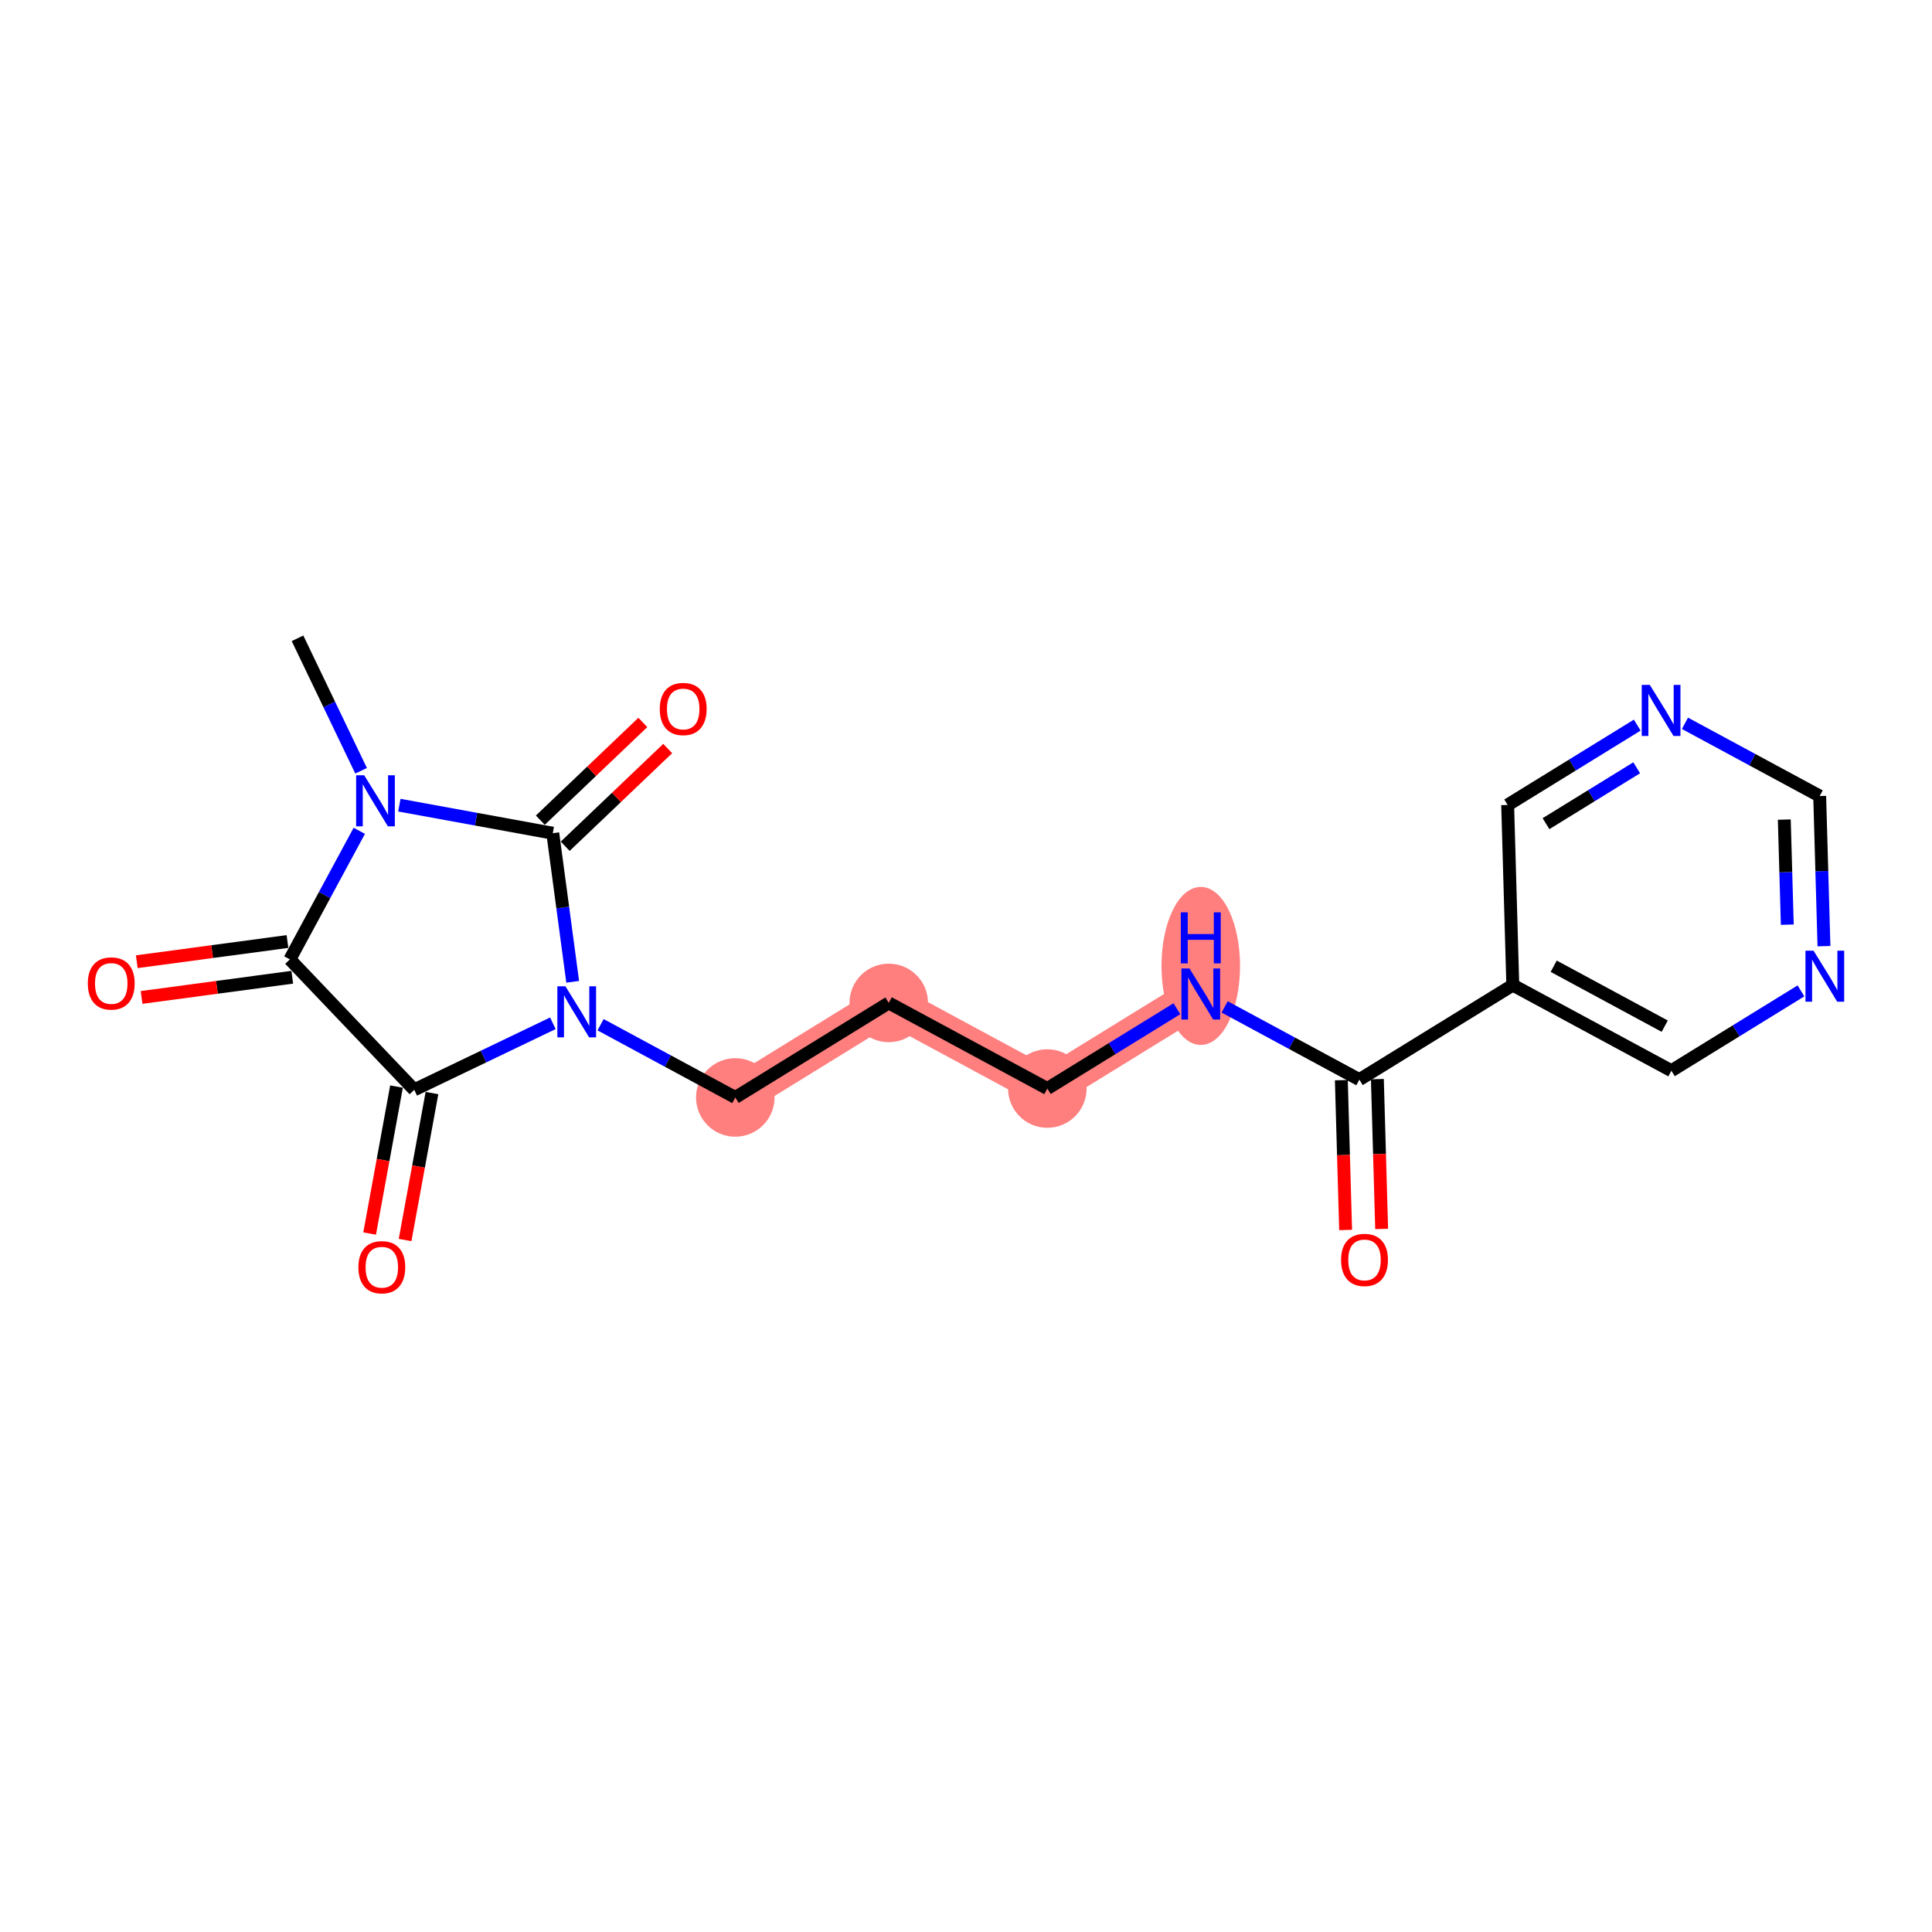 <?xml version='1.0' encoding='iso-8859-1'?>
<svg version='1.1' baseProfile='full'
              xmlns='http://www.w3.org/2000/svg'
                      xmlns:rdkit='http://www.rdkit.org/xml'
                      xmlns:xlink='http://www.w3.org/1999/xlink'
                  xml:space='preserve'
width='300px' height='300px' viewBox='0 0 300 300'>
<!-- END OF HEADER -->
<rect style='opacity:1.0;fill:#FFFFFF;stroke:none' width='300' height='300' x='0' y='0'> </rect>
<rect style='opacity:1.0;fill:#FFFFFF;stroke:none' width='300' height='300' x='0' y='0'> </rect>
<path d='M 114.178,170.412 L 138.004,155.734' style='fill:none;fill-rule:evenodd;stroke:#FF7F7F;stroke-width:6.0px;stroke-linecap:butt;stroke-linejoin:miter;stroke-opacity:1' />
<path d='M 138.004,155.734 L 162.629,169.028' style='fill:none;fill-rule:evenodd;stroke:#FF7F7F;stroke-width:6.0px;stroke-linecap:butt;stroke-linejoin:miter;stroke-opacity:1' />
<path d='M 162.629,169.028 L 186.455,154.35' style='fill:none;fill-rule:evenodd;stroke:#FF7F7F;stroke-width:6.0px;stroke-linecap:butt;stroke-linejoin:miter;stroke-opacity:1' />
<ellipse cx='114.178' cy='170.412' rx='5.597' ry='5.597'  style='fill:#FF7F7F;fill-rule:evenodd;stroke:#FF7F7F;stroke-width:1.0px;stroke-linecap:butt;stroke-linejoin:miter;stroke-opacity:1' />
<ellipse cx='138.004' cy='155.734' rx='5.597' ry='5.597'  style='fill:#FF7F7F;fill-rule:evenodd;stroke:#FF7F7F;stroke-width:1.0px;stroke-linecap:butt;stroke-linejoin:miter;stroke-opacity:1' />
<ellipse cx='162.629' cy='169.028' rx='5.597' ry='5.597'  style='fill:#FF7F7F;fill-rule:evenodd;stroke:#FF7F7F;stroke-width:1.0px;stroke-linecap:butt;stroke-linejoin:miter;stroke-opacity:1' />
<ellipse cx='186.455' cy='149.991' rx='5.597' ry='11.768'  style='fill:#FF7F7F;fill-rule:evenodd;stroke:#FF7F7F;stroke-width:1.0px;stroke-linecap:butt;stroke-linejoin:miter;stroke-opacity:1' />
<path class='bond-0 atom-0 atom-1' d='M 46.198,99.116 L 51.133,109.4' style='fill:none;fill-rule:evenodd;stroke:#000000;stroke-width:2.0px;stroke-linecap:butt;stroke-linejoin:miter;stroke-opacity:1' />
<path class='bond-0 atom-0 atom-1' d='M 51.133,109.4 L 56.069,119.684' style='fill:none;fill-rule:evenodd;stroke:#0000FF;stroke-width:2.0px;stroke-linecap:butt;stroke-linejoin:miter;stroke-opacity:1' />
<path class='bond-1 atom-1 atom-2' d='M 55.789,129.008 L 50.4,138.99' style='fill:none;fill-rule:evenodd;stroke:#0000FF;stroke-width:2.0px;stroke-linecap:butt;stroke-linejoin:miter;stroke-opacity:1' />
<path class='bond-1 atom-1 atom-2' d='M 50.4,138.99 L 45.011,148.971' style='fill:none;fill-rule:evenodd;stroke:#000000;stroke-width:2.0px;stroke-linecap:butt;stroke-linejoin:miter;stroke-opacity:1' />
<path class='bond-20 atom-19 atom-1' d='M 85.834,129.381 L 73.923,127.202' style='fill:none;fill-rule:evenodd;stroke:#000000;stroke-width:2.0px;stroke-linecap:butt;stroke-linejoin:miter;stroke-opacity:1' />
<path class='bond-20 atom-19 atom-1' d='M 73.923,127.202 L 62.011,125.024' style='fill:none;fill-rule:evenodd;stroke:#0000FF;stroke-width:2.0px;stroke-linecap:butt;stroke-linejoin:miter;stroke-opacity:1' />
<path class='bond-2 atom-2 atom-3' d='M 44.639,146.198 L 32.94,147.766' style='fill:none;fill-rule:evenodd;stroke:#000000;stroke-width:2.0px;stroke-linecap:butt;stroke-linejoin:miter;stroke-opacity:1' />
<path class='bond-2 atom-2 atom-3' d='M 32.94,147.766 L 21.24,149.335' style='fill:none;fill-rule:evenodd;stroke:#FF0000;stroke-width:2.0px;stroke-linecap:butt;stroke-linejoin:miter;stroke-opacity:1' />
<path class='bond-2 atom-2 atom-3' d='M 45.383,151.745 L 33.683,153.314' style='fill:none;fill-rule:evenodd;stroke:#000000;stroke-width:2.0px;stroke-linecap:butt;stroke-linejoin:miter;stroke-opacity:1' />
<path class='bond-2 atom-2 atom-3' d='M 33.683,153.314 L 21.984,154.882' style='fill:none;fill-rule:evenodd;stroke:#FF0000;stroke-width:2.0px;stroke-linecap:butt;stroke-linejoin:miter;stroke-opacity:1' />
<path class='bond-3 atom-2 atom-4' d='M 45.011,148.971 L 64.323,169.225' style='fill:none;fill-rule:evenodd;stroke:#000000;stroke-width:2.0px;stroke-linecap:butt;stroke-linejoin:miter;stroke-opacity:1' />
<path class='bond-4 atom-4 atom-5' d='M 61.57,168.722 L 59.483,180.132' style='fill:none;fill-rule:evenodd;stroke:#000000;stroke-width:2.0px;stroke-linecap:butt;stroke-linejoin:miter;stroke-opacity:1' />
<path class='bond-4 atom-4 atom-5' d='M 59.483,180.132 L 57.396,191.543' style='fill:none;fill-rule:evenodd;stroke:#FF0000;stroke-width:2.0px;stroke-linecap:butt;stroke-linejoin:miter;stroke-opacity:1' />
<path class='bond-4 atom-4 atom-5' d='M 67.075,169.729 L 64.989,181.139' style='fill:none;fill-rule:evenodd;stroke:#000000;stroke-width:2.0px;stroke-linecap:butt;stroke-linejoin:miter;stroke-opacity:1' />
<path class='bond-4 atom-4 atom-5' d='M 64.989,181.139 L 62.902,192.55' style='fill:none;fill-rule:evenodd;stroke:#FF0000;stroke-width:2.0px;stroke-linecap:butt;stroke-linejoin:miter;stroke-opacity:1' />
<path class='bond-5 atom-4 atom-6' d='M 64.323,169.225 L 75.085,164.06' style='fill:none;fill-rule:evenodd;stroke:#000000;stroke-width:2.0px;stroke-linecap:butt;stroke-linejoin:miter;stroke-opacity:1' />
<path class='bond-5 atom-4 atom-6' d='M 75.085,164.06 L 85.847,158.895' style='fill:none;fill-rule:evenodd;stroke:#0000FF;stroke-width:2.0px;stroke-linecap:butt;stroke-linejoin:miter;stroke-opacity:1' />
<path class='bond-6 atom-6 atom-7' d='M 93.258,159.118 L 103.718,164.765' style='fill:none;fill-rule:evenodd;stroke:#0000FF;stroke-width:2.0px;stroke-linecap:butt;stroke-linejoin:miter;stroke-opacity:1' />
<path class='bond-6 atom-6 atom-7' d='M 103.718,164.765 L 114.178,170.412' style='fill:none;fill-rule:evenodd;stroke:#000000;stroke-width:2.0px;stroke-linecap:butt;stroke-linejoin:miter;stroke-opacity:1' />
<path class='bond-18 atom-6 atom-19' d='M 88.928,152.455 L 87.381,140.918' style='fill:none;fill-rule:evenodd;stroke:#0000FF;stroke-width:2.0px;stroke-linecap:butt;stroke-linejoin:miter;stroke-opacity:1' />
<path class='bond-18 atom-6 atom-19' d='M 87.381,140.918 L 85.834,129.381' style='fill:none;fill-rule:evenodd;stroke:#000000;stroke-width:2.0px;stroke-linecap:butt;stroke-linejoin:miter;stroke-opacity:1' />
<path class='bond-7 atom-7 atom-8' d='M 114.178,170.412 L 138.004,155.734' style='fill:none;fill-rule:evenodd;stroke:#000000;stroke-width:2.0px;stroke-linecap:butt;stroke-linejoin:miter;stroke-opacity:1' />
<path class='bond-8 atom-8 atom-9' d='M 138.004,155.734 L 162.629,169.028' style='fill:none;fill-rule:evenodd;stroke:#000000;stroke-width:2.0px;stroke-linecap:butt;stroke-linejoin:miter;stroke-opacity:1' />
<path class='bond-9 atom-9 atom-10' d='M 162.629,169.028 L 172.69,162.83' style='fill:none;fill-rule:evenodd;stroke:#000000;stroke-width:2.0px;stroke-linecap:butt;stroke-linejoin:miter;stroke-opacity:1' />
<path class='bond-9 atom-9 atom-10' d='M 172.69,162.83 L 182.75,156.633' style='fill:none;fill-rule:evenodd;stroke:#0000FF;stroke-width:2.0px;stroke-linecap:butt;stroke-linejoin:miter;stroke-opacity:1' />
<path class='bond-10 atom-10 atom-11' d='M 190.161,156.35 L 200.621,161.997' style='fill:none;fill-rule:evenodd;stroke:#0000FF;stroke-width:2.0px;stroke-linecap:butt;stroke-linejoin:miter;stroke-opacity:1' />
<path class='bond-10 atom-10 atom-11' d='M 200.621,161.997 L 211.08,167.645' style='fill:none;fill-rule:evenodd;stroke:#000000;stroke-width:2.0px;stroke-linecap:butt;stroke-linejoin:miter;stroke-opacity:1' />
<path class='bond-11 atom-11 atom-12' d='M 208.283,167.725 L 208.615,179.358' style='fill:none;fill-rule:evenodd;stroke:#000000;stroke-width:2.0px;stroke-linecap:butt;stroke-linejoin:miter;stroke-opacity:1' />
<path class='bond-11 atom-11 atom-12' d='M 208.615,179.358 L 208.948,190.991' style='fill:none;fill-rule:evenodd;stroke:#FF0000;stroke-width:2.0px;stroke-linecap:butt;stroke-linejoin:miter;stroke-opacity:1' />
<path class='bond-11 atom-11 atom-12' d='M 213.878,167.565 L 214.21,179.198' style='fill:none;fill-rule:evenodd;stroke:#000000;stroke-width:2.0px;stroke-linecap:butt;stroke-linejoin:miter;stroke-opacity:1' />
<path class='bond-11 atom-11 atom-12' d='M 214.21,179.198 L 214.542,190.831' style='fill:none;fill-rule:evenodd;stroke:#FF0000;stroke-width:2.0px;stroke-linecap:butt;stroke-linejoin:miter;stroke-opacity:1' />
<path class='bond-12 atom-11 atom-13' d='M 211.08,167.645 L 234.907,152.966' style='fill:none;fill-rule:evenodd;stroke:#000000;stroke-width:2.0px;stroke-linecap:butt;stroke-linejoin:miter;stroke-opacity:1' />
<path class='bond-13 atom-13 atom-14' d='M 234.907,152.966 L 259.532,166.261' style='fill:none;fill-rule:evenodd;stroke:#000000;stroke-width:2.0px;stroke-linecap:butt;stroke-linejoin:miter;stroke-opacity:1' />
<path class='bond-13 atom-13 atom-14' d='M 241.259,150.035 L 258.497,159.342' style='fill:none;fill-rule:evenodd;stroke:#000000;stroke-width:2.0px;stroke-linecap:butt;stroke-linejoin:miter;stroke-opacity:1' />
<path class='bond-21 atom-18 atom-13' d='M 234.108,124.993 L 234.907,152.966' style='fill:none;fill-rule:evenodd;stroke:#000000;stroke-width:2.0px;stroke-linecap:butt;stroke-linejoin:miter;stroke-opacity:1' />
<path class='bond-14 atom-14 atom-15' d='M 259.532,166.261 L 269.592,160.063' style='fill:none;fill-rule:evenodd;stroke:#000000;stroke-width:2.0px;stroke-linecap:butt;stroke-linejoin:miter;stroke-opacity:1' />
<path class='bond-14 atom-14 atom-15' d='M 269.592,160.063 L 279.653,153.865' style='fill:none;fill-rule:evenodd;stroke:#0000FF;stroke-width:2.0px;stroke-linecap:butt;stroke-linejoin:miter;stroke-opacity:1' />
<path class='bond-15 atom-15 atom-16' d='M 283.225,146.92 L 282.892,135.264' style='fill:none;fill-rule:evenodd;stroke:#0000FF;stroke-width:2.0px;stroke-linecap:butt;stroke-linejoin:miter;stroke-opacity:1' />
<path class='bond-15 atom-15 atom-16' d='M 282.892,135.264 L 282.559,123.609' style='fill:none;fill-rule:evenodd;stroke:#000000;stroke-width:2.0px;stroke-linecap:butt;stroke-linejoin:miter;stroke-opacity:1' />
<path class='bond-15 atom-15 atom-16' d='M 277.53,143.583 L 277.297,135.424' style='fill:none;fill-rule:evenodd;stroke:#0000FF;stroke-width:2.0px;stroke-linecap:butt;stroke-linejoin:miter;stroke-opacity:1' />
<path class='bond-15 atom-15 atom-16' d='M 277.297,135.424 L 277.064,127.265' style='fill:none;fill-rule:evenodd;stroke:#000000;stroke-width:2.0px;stroke-linecap:butt;stroke-linejoin:miter;stroke-opacity:1' />
<path class='bond-16 atom-16 atom-17' d='M 282.559,123.609 L 272.099,117.962' style='fill:none;fill-rule:evenodd;stroke:#000000;stroke-width:2.0px;stroke-linecap:butt;stroke-linejoin:miter;stroke-opacity:1' />
<path class='bond-16 atom-16 atom-17' d='M 272.099,117.962 L 261.639,112.314' style='fill:none;fill-rule:evenodd;stroke:#0000FF;stroke-width:2.0px;stroke-linecap:butt;stroke-linejoin:miter;stroke-opacity:1' />
<path class='bond-17 atom-17 atom-18' d='M 254.229,112.597 L 244.168,118.795' style='fill:none;fill-rule:evenodd;stroke:#0000FF;stroke-width:2.0px;stroke-linecap:butt;stroke-linejoin:miter;stroke-opacity:1' />
<path class='bond-17 atom-17 atom-18' d='M 244.168,118.795 L 234.108,124.993' style='fill:none;fill-rule:evenodd;stroke:#000000;stroke-width:2.0px;stroke-linecap:butt;stroke-linejoin:miter;stroke-opacity:1' />
<path class='bond-17 atom-17 atom-18' d='M 254.146,119.221 L 247.104,123.56' style='fill:none;fill-rule:evenodd;stroke:#0000FF;stroke-width:2.0px;stroke-linecap:butt;stroke-linejoin:miter;stroke-opacity:1' />
<path class='bond-17 atom-17 atom-18' d='M 247.104,123.56 L 240.062,127.899' style='fill:none;fill-rule:evenodd;stroke:#000000;stroke-width:2.0px;stroke-linecap:butt;stroke-linejoin:miter;stroke-opacity:1' />
<path class='bond-19 atom-19 atom-20' d='M 87.765,131.406 L 95.723,123.818' style='fill:none;fill-rule:evenodd;stroke:#000000;stroke-width:2.0px;stroke-linecap:butt;stroke-linejoin:miter;stroke-opacity:1' />
<path class='bond-19 atom-19 atom-20' d='M 95.723,123.818 L 103.681,116.23' style='fill:none;fill-rule:evenodd;stroke:#FF0000;stroke-width:2.0px;stroke-linecap:butt;stroke-linejoin:miter;stroke-opacity:1' />
<path class='bond-19 atom-19 atom-20' d='M 83.903,127.355 L 91.861,119.768' style='fill:none;fill-rule:evenodd;stroke:#000000;stroke-width:2.0px;stroke-linecap:butt;stroke-linejoin:miter;stroke-opacity:1' />
<path class='bond-19 atom-19 atom-20' d='M 91.861,119.768 L 99.819,112.18' style='fill:none;fill-rule:evenodd;stroke:#FF0000;stroke-width:2.0px;stroke-linecap:butt;stroke-linejoin:miter;stroke-opacity:1' />
<path  class='atom-1' d='M 56.554 120.384
L 59.151 124.581
Q 59.408 124.995, 59.823 125.745
Q 60.237 126.495, 60.259 126.54
L 60.259 120.384
L 61.311 120.384
L 61.311 128.309
L 60.226 128.309
L 57.438 123.719
Q 57.114 123.182, 56.767 122.566
Q 56.431 121.951, 56.33 121.76
L 56.33 128.309
L 55.3 128.309
L 55.3 120.384
L 56.554 120.384
' fill='#0000FF'/>
<path  class='atom-3' d='M 13.636 152.712
Q 13.636 150.809, 14.577 149.746
Q 15.517 148.682, 17.274 148.682
Q 19.032 148.682, 19.972 149.746
Q 20.912 150.809, 20.912 152.712
Q 20.912 154.638, 19.961 155.735
Q 19.009 156.82, 17.274 156.82
Q 15.528 156.82, 14.577 155.735
Q 13.636 154.649, 13.636 152.712
M 17.274 155.925
Q 18.483 155.925, 19.133 155.119
Q 19.793 154.302, 19.793 152.712
Q 19.793 151.156, 19.133 150.373
Q 18.483 149.578, 17.274 149.578
Q 16.065 149.578, 15.405 150.362
Q 14.756 151.145, 14.756 152.712
Q 14.756 154.313, 15.405 155.119
Q 16.065 155.925, 17.274 155.925
' fill='#FF0000'/>
<path  class='atom-5' d='M 55.65 196.776
Q 55.65 194.873, 56.59 193.809
Q 57.531 192.746, 59.288 192.746
Q 61.045 192.746, 61.986 193.809
Q 62.926 194.873, 62.926 196.776
Q 62.926 198.701, 61.975 199.798
Q 61.023 200.884, 59.288 200.884
Q 57.542 200.884, 56.59 199.798
Q 55.65 198.712, 55.65 196.776
M 59.288 199.988
Q 60.497 199.988, 61.146 199.182
Q 61.807 198.365, 61.807 196.776
Q 61.807 195.22, 61.146 194.436
Q 60.497 193.641, 59.288 193.641
Q 58.079 193.641, 57.419 194.425
Q 56.769 195.209, 56.769 196.776
Q 56.769 198.376, 57.419 199.182
Q 58.079 199.988, 59.288 199.988
' fill='#FF0000'/>
<path  class='atom-6' d='M 87.801 153.155
L 90.398 157.352
Q 90.655 157.767, 91.069 158.517
Q 91.484 159.267, 91.506 159.311
L 91.506 153.155
L 92.558 153.155
L 92.558 161.08
L 91.472 161.08
L 88.685 156.491
Q 88.361 155.953, 88.013 155.338
Q 87.678 154.722, 87.577 154.532
L 87.577 161.08
L 86.547 161.08
L 86.547 153.155
L 87.801 153.155
' fill='#0000FF'/>
<path  class='atom-10' d='M 184.704 150.387
L 187.3 154.585
Q 187.558 154.999, 187.972 155.749
Q 188.386 156.499, 188.409 156.544
L 188.409 150.387
L 189.461 150.387
L 189.461 158.313
L 188.375 158.313
L 185.588 153.723
Q 185.263 153.186, 184.916 152.57
Q 184.58 151.954, 184.48 151.764
L 184.48 158.313
L 183.45 158.313
L 183.45 150.387
L 184.704 150.387
' fill='#0000FF'/>
<path  class='atom-10' d='M 183.355 141.669
L 184.429 141.669
L 184.429 145.039
L 188.481 145.039
L 188.481 141.669
L 189.556 141.669
L 189.556 149.595
L 188.481 149.595
L 188.481 145.934
L 184.429 145.934
L 184.429 149.595
L 183.355 149.595
L 183.355 141.669
' fill='#0000FF'/>
<path  class='atom-12' d='M 208.241 195.64
Q 208.241 193.737, 209.182 192.674
Q 210.122 191.611, 211.879 191.611
Q 213.637 191.611, 214.577 192.674
Q 215.517 193.737, 215.517 195.64
Q 215.517 197.566, 214.566 198.663
Q 213.614 199.749, 211.879 199.749
Q 210.133 199.749, 209.182 198.663
Q 208.241 197.577, 208.241 195.64
M 211.879 198.853
Q 213.088 198.853, 213.738 198.047
Q 214.398 197.23, 214.398 195.64
Q 214.398 194.085, 213.738 193.301
Q 213.088 192.506, 211.879 192.506
Q 210.67 192.506, 210.01 193.29
Q 209.361 194.073, 209.361 195.64
Q 209.361 197.241, 210.01 198.047
Q 210.67 198.853, 211.879 198.853
' fill='#FF0000'/>
<path  class='atom-15' d='M 281.606 147.62
L 284.203 151.817
Q 284.461 152.232, 284.875 152.982
Q 285.289 153.732, 285.311 153.776
L 285.311 147.62
L 286.364 147.62
L 286.364 155.545
L 285.278 155.545
L 282.491 150.955
Q 282.166 150.418, 281.819 149.802
Q 281.483 149.187, 281.382 148.997
L 281.382 155.545
L 280.352 155.545
L 280.352 147.62
L 281.606 147.62
' fill='#0000FF'/>
<path  class='atom-17' d='M 256.182 106.351
L 258.779 110.549
Q 259.037 110.963, 259.451 111.713
Q 259.865 112.463, 259.887 112.508
L 259.887 106.351
L 260.94 106.351
L 260.94 114.277
L 259.854 114.277
L 257.066 109.687
Q 256.742 109.15, 256.395 108.534
Q 256.059 107.919, 255.958 107.728
L 255.958 114.277
L 254.928 114.277
L 254.928 106.351
L 256.182 106.351
' fill='#0000FF'/>
<path  class='atom-20' d='M 102.45 110.092
Q 102.45 108.189, 103.39 107.125
Q 104.33 106.062, 106.088 106.062
Q 107.845 106.062, 108.786 107.125
Q 109.726 108.189, 109.726 110.092
Q 109.726 112.017, 108.774 113.114
Q 107.823 114.2, 106.088 114.2
Q 104.342 114.2, 103.39 113.114
Q 102.45 112.028, 102.45 110.092
M 106.088 113.304
Q 107.297 113.304, 107.946 112.498
Q 108.606 111.681, 108.606 110.092
Q 108.606 108.536, 107.946 107.752
Q 107.297 106.957, 106.088 106.957
Q 104.879 106.957, 104.218 107.741
Q 103.569 108.524, 103.569 110.092
Q 103.569 111.692, 104.218 112.498
Q 104.879 113.304, 106.088 113.304
' fill='#FF0000'/>
</svg>
